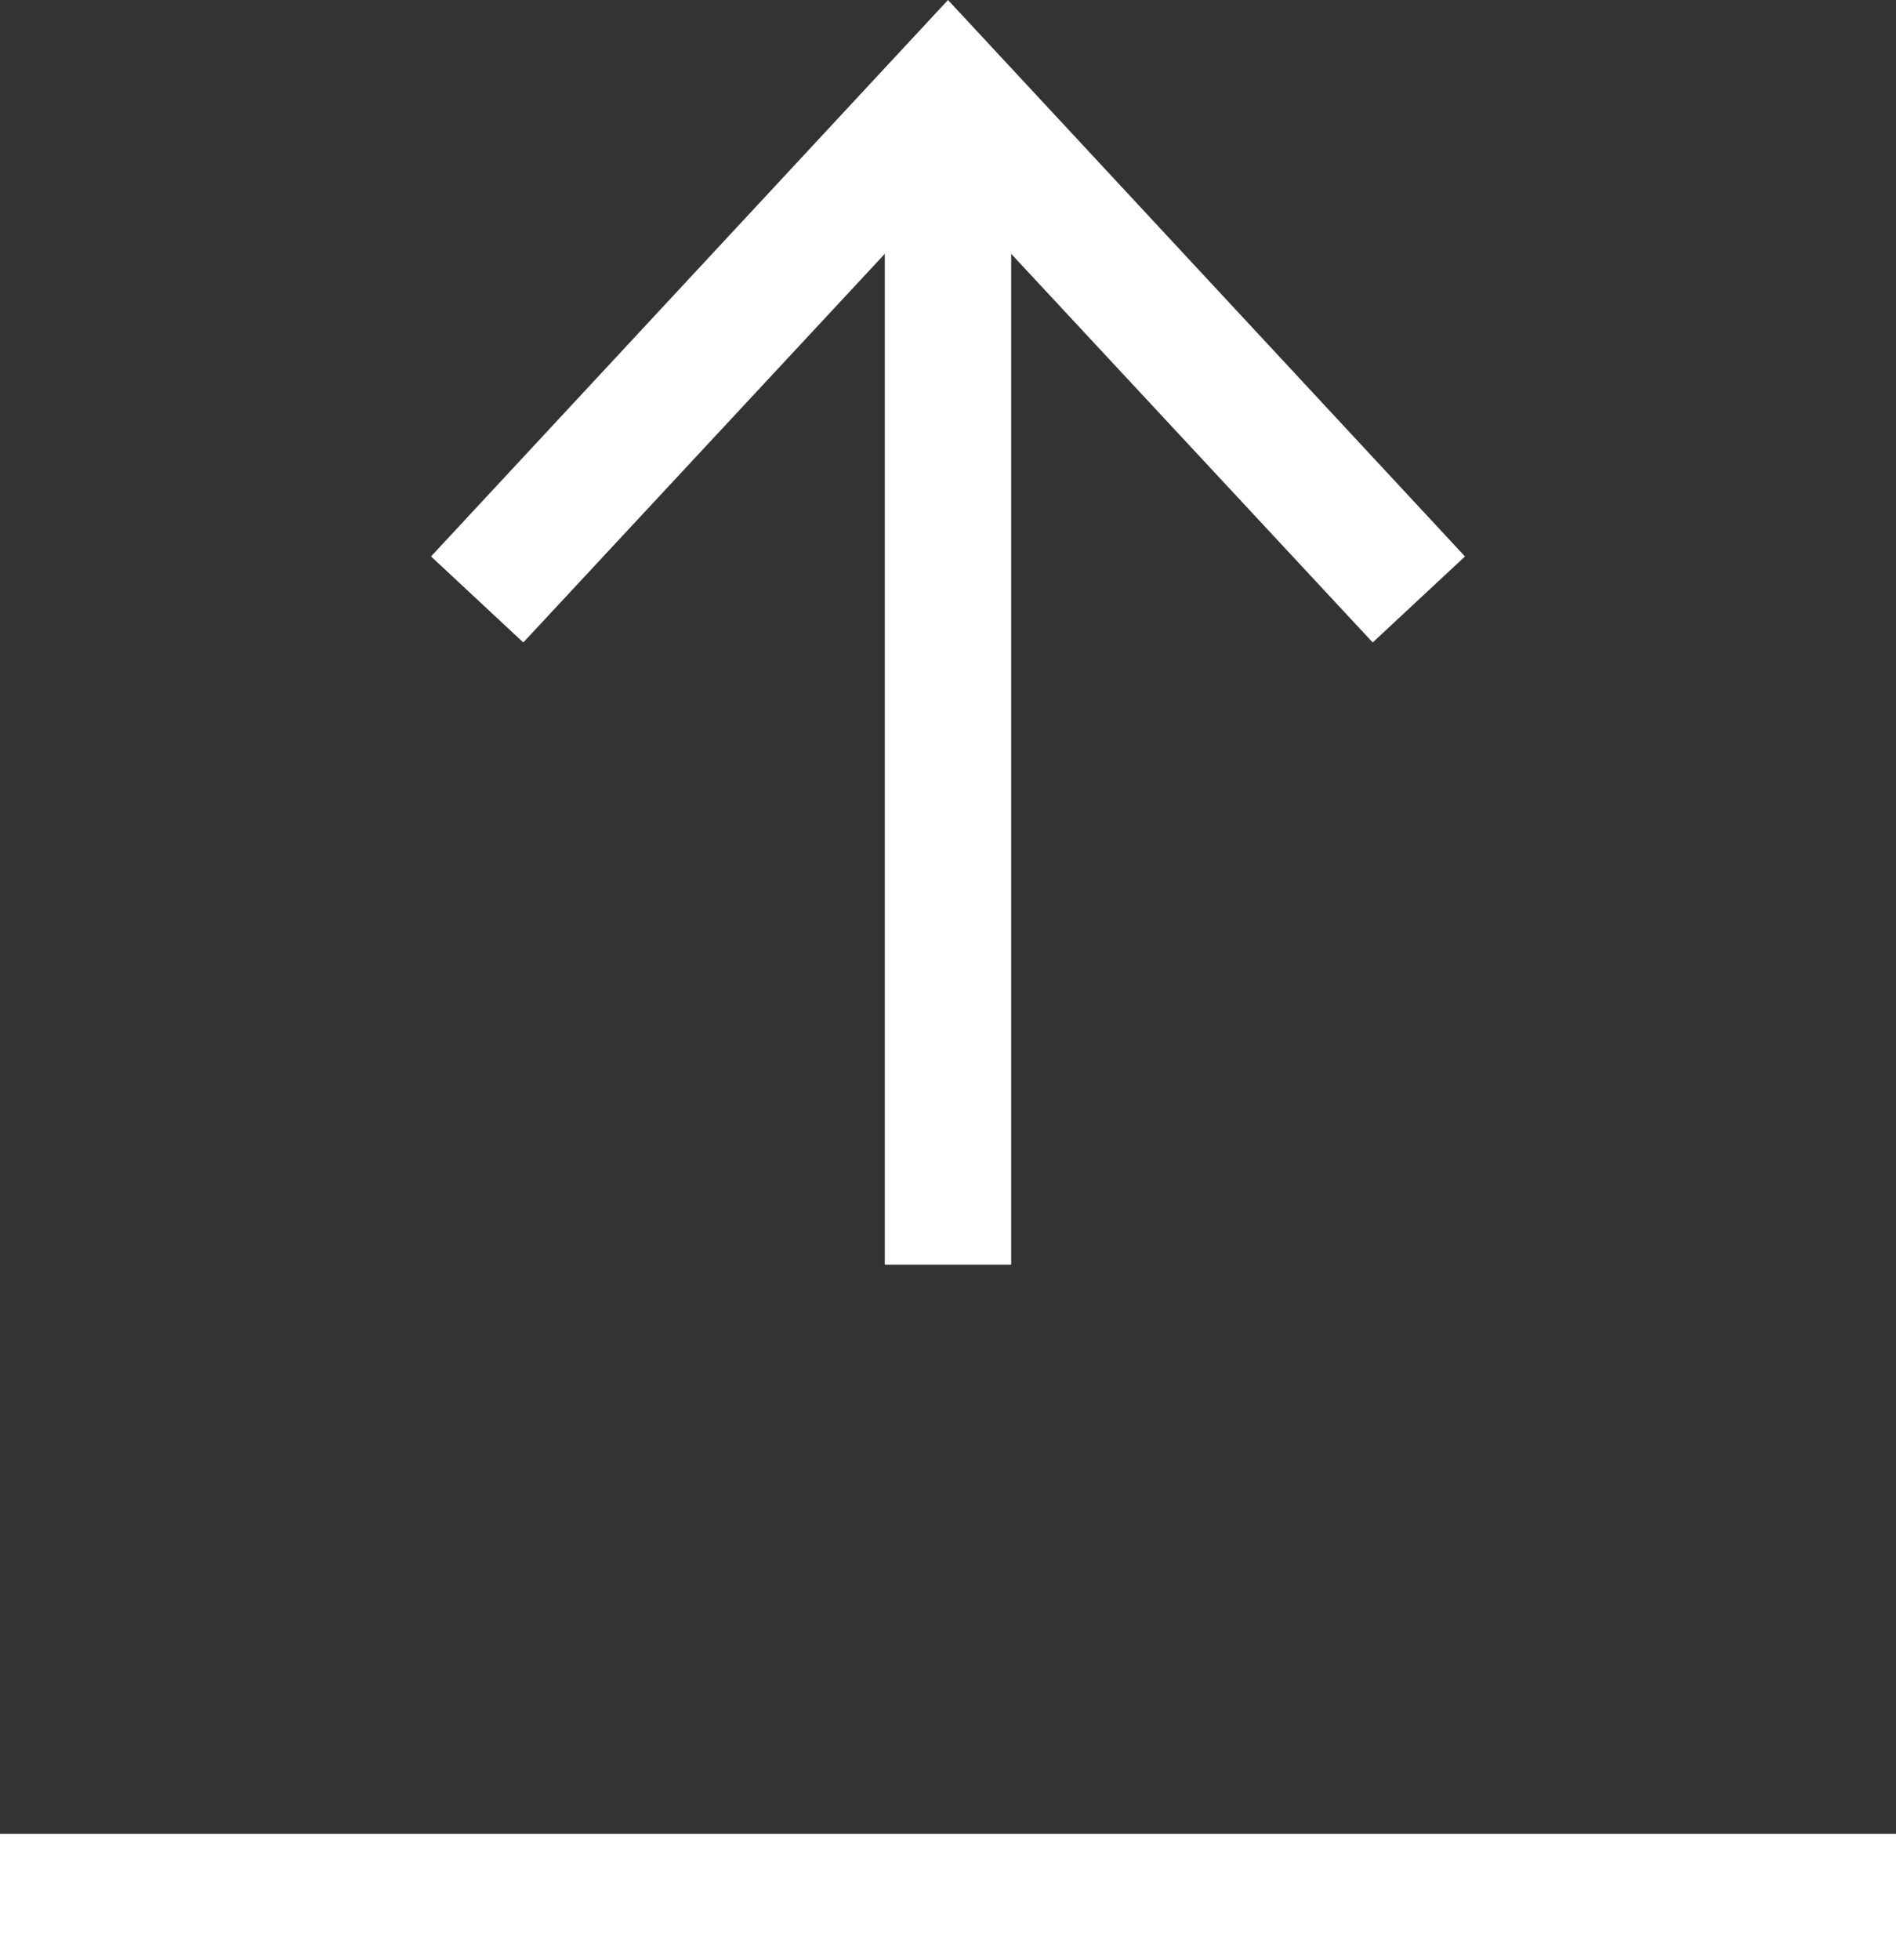 <?xml version="1.0" encoding="UTF-8"?><svg xmlns="http://www.w3.org/2000/svg" viewBox="0 0 15 15.5"><rect x="0" y="0" width="15" height="15.5" fill="#333333" stroke="none"/><defs><style>.d{fill:#fff;}.e{fill:none;stroke:#fff;stroke-miterlimit:10;}</style></defs><g id="a"/><g id="b"><g id="c"><g><g><line class="e" x1="7.5" y1="10" x2="7.5" y2="1.08"/><polygon class="d" points="11.59 4.4 10.86 5.08 7.5 1.47 4.14 5.08 3.41 4.4 7.5 0 11.59 4.4"/></g><line class="e" y1="15" x2="15" y2="15"/></g></g></g></svg>